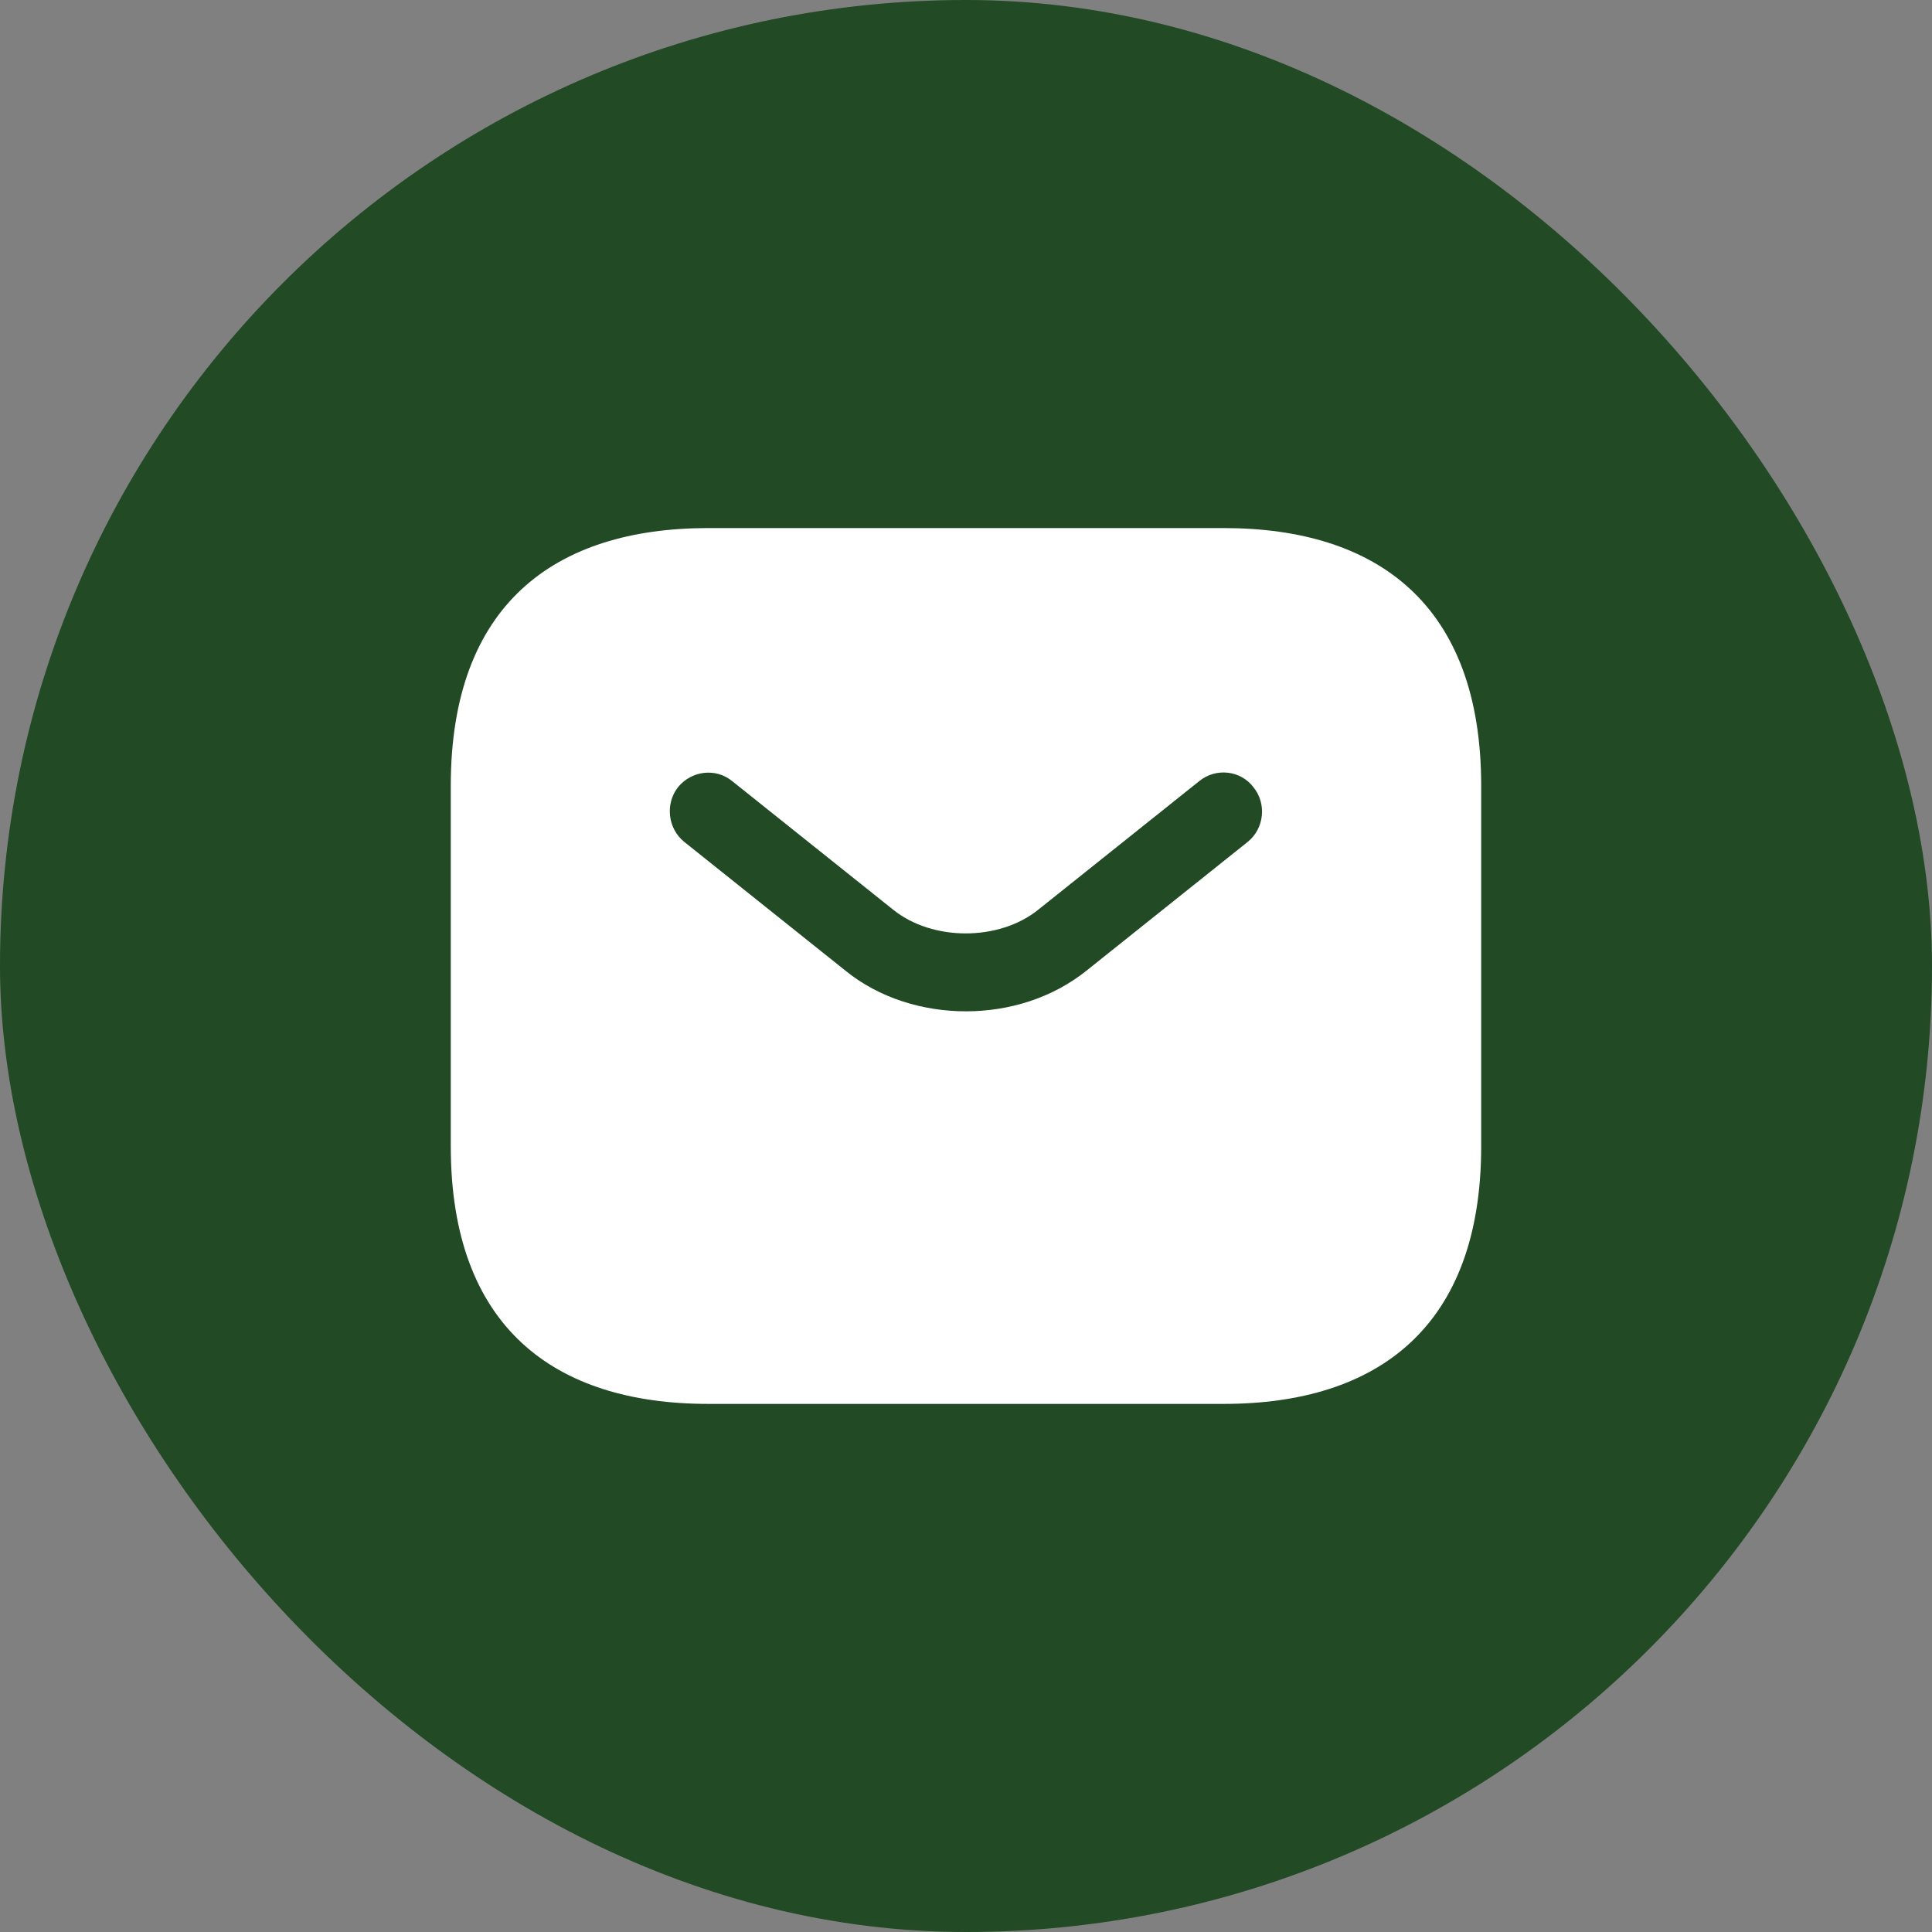 <?xml version="1.0" encoding="UTF-8"?>
<svg xmlns="http://www.w3.org/2000/svg" width="50" height="50" viewBox="0 0 50 50" fill="none">
  <rect x="0" y="0" width="50" height="50" fill="#808080" stroke="none"/>
  <rect width="50" height="50" rx="25" fill="#214A25"></rect>
  <path d="M31.666 13.666H18.333C14.333 13.666 11.666 15.666 11.666 20.333V29.666C11.666 34.333 14.333 36.333 18.333 36.333H31.666C35.666 36.333 38.333 34.333 38.333 29.666V20.333C38.333 15.666 35.666 13.666 31.666 13.666ZM32.293 21.786L28.119 25.12C27.239 25.826 26.119 26.173 24.999 26.173C23.879 26.173 22.746 25.826 21.879 25.12L17.706 21.786C17.279 21.44 17.213 20.8 17.546 20.373C17.893 19.946 18.519 19.866 18.946 20.213L23.119 23.546C24.133 24.36 25.853 24.36 26.866 23.546L31.039 20.213C31.466 19.866 32.106 19.933 32.439 20.373C32.786 20.8 32.719 21.44 32.293 21.786Z" fill="white"></path>
</svg>

